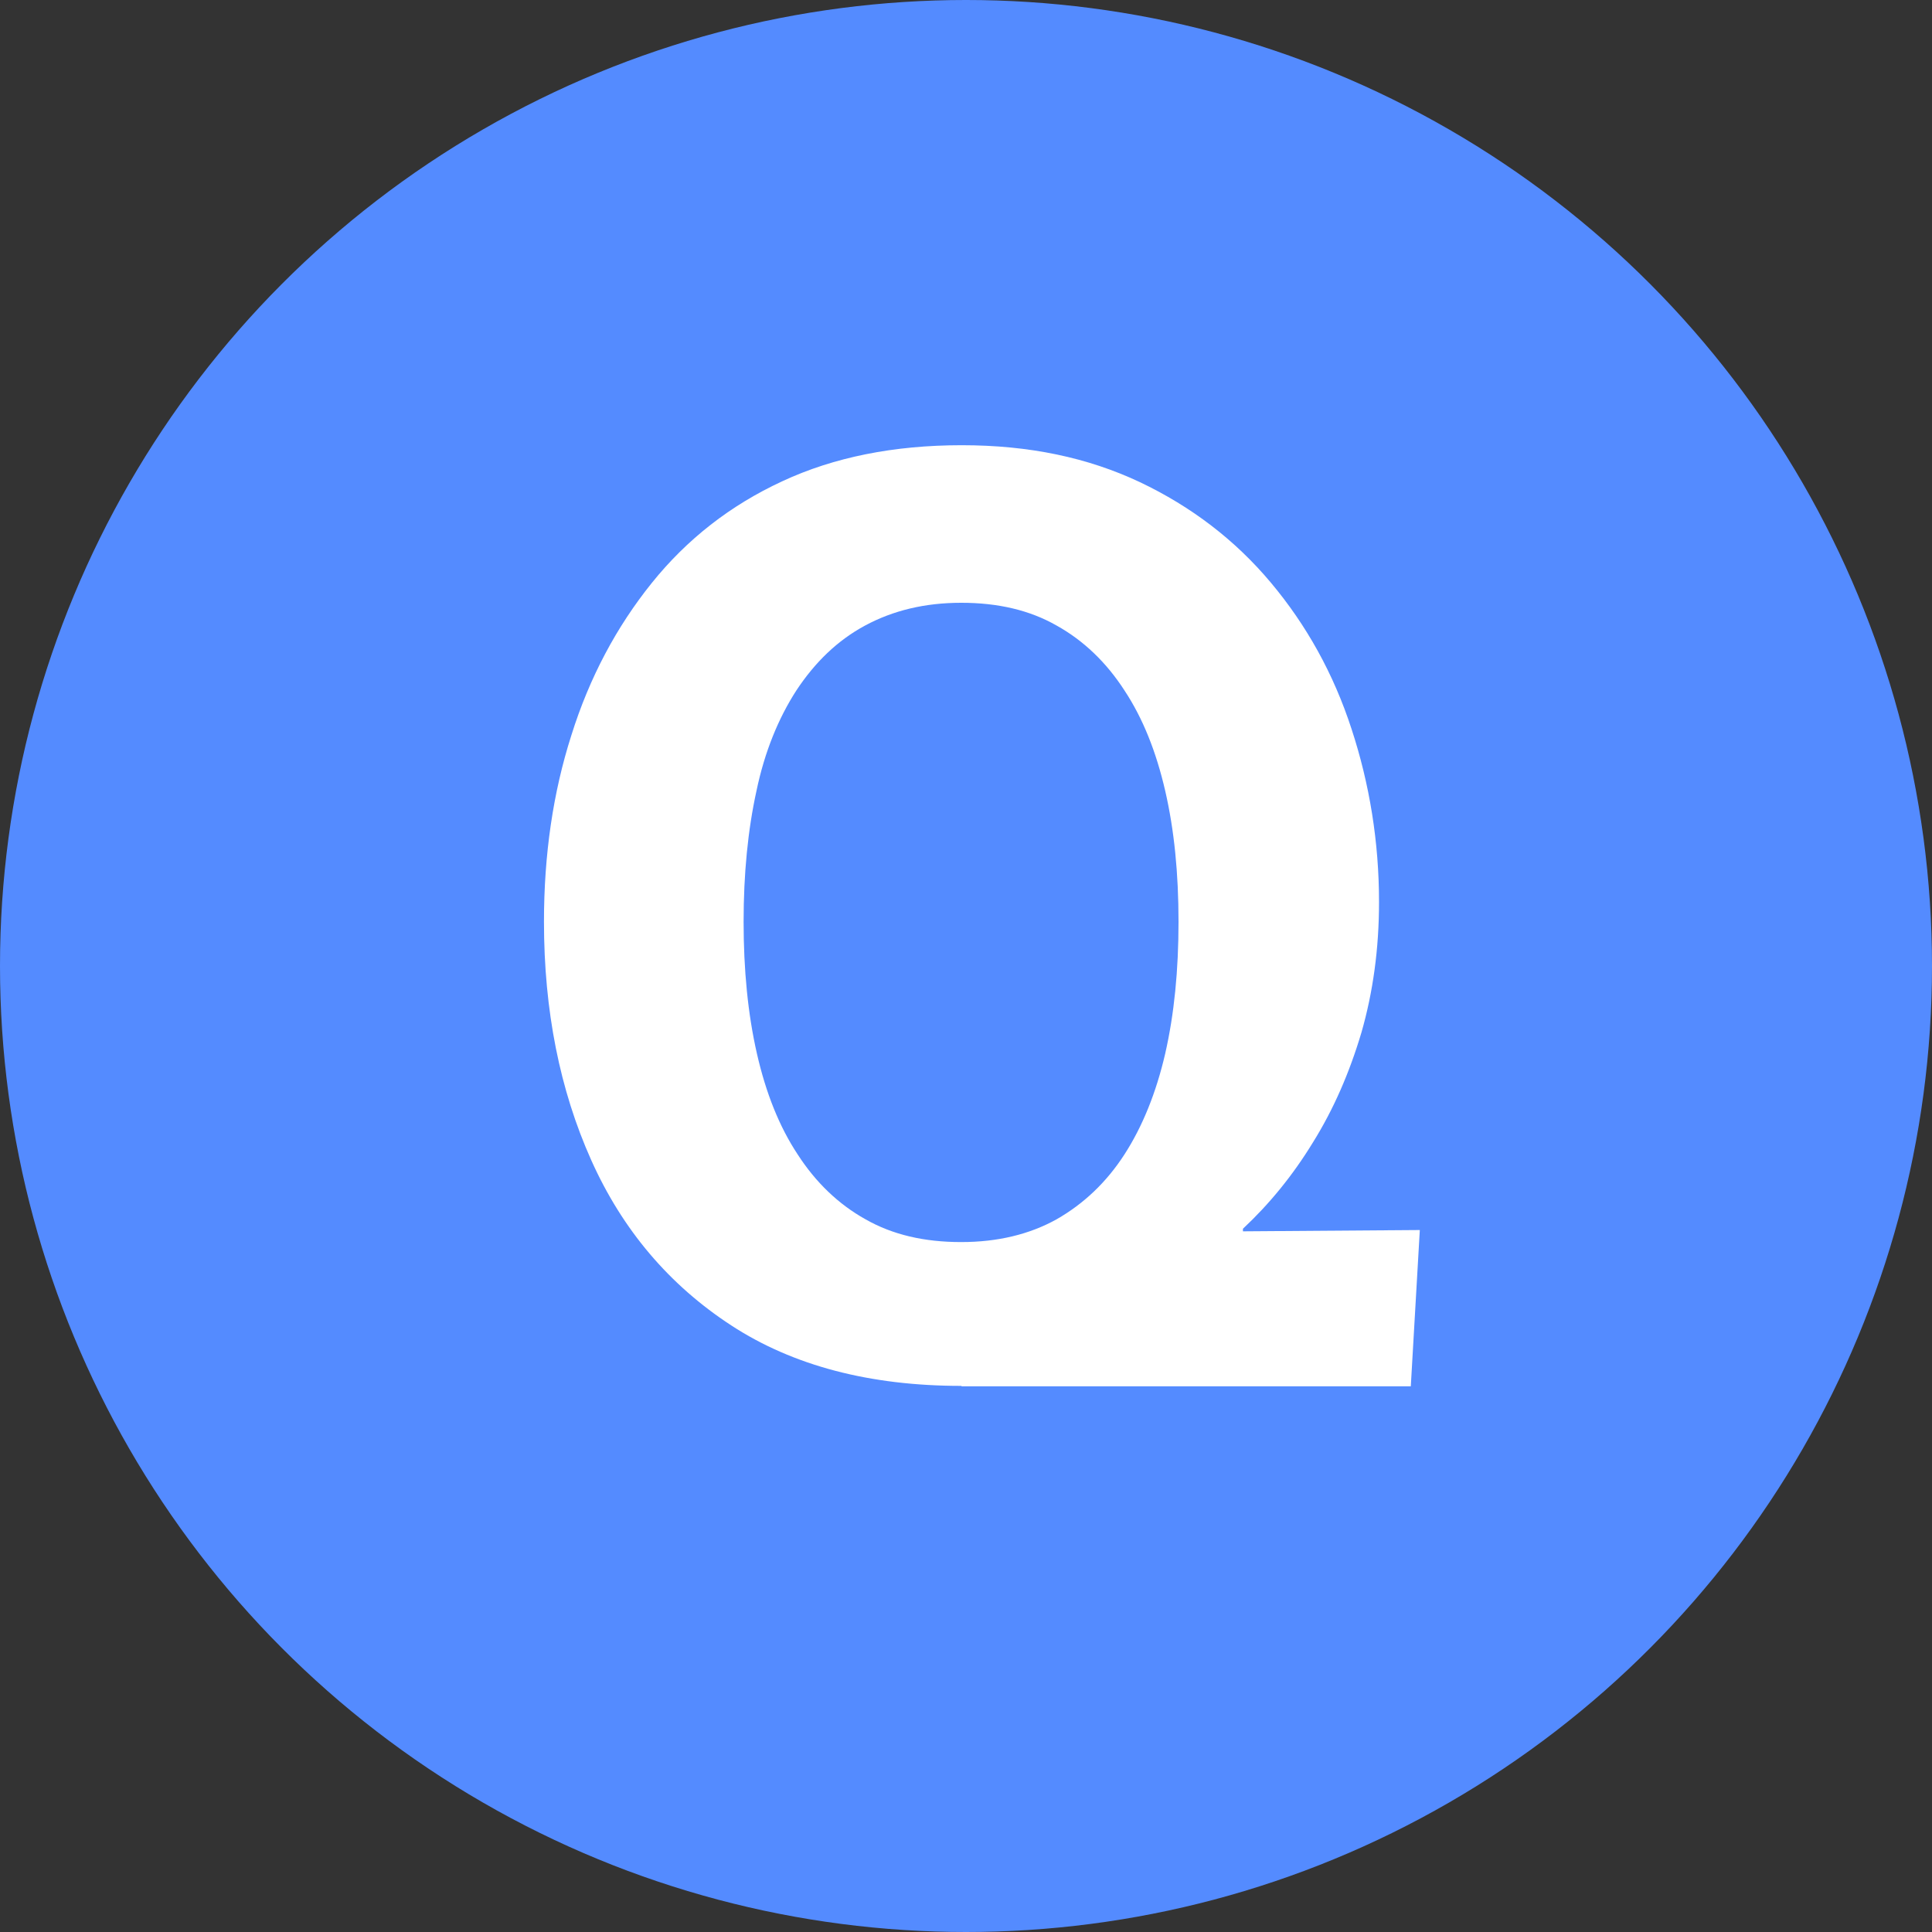 <?xml version="1.0" encoding="UTF-8"?><svg id="_レイヤー_2" xmlns="http://www.w3.org/2000/svg" viewBox="0 0 45 45"><rect x="0" y="0" width="45" height="45" fill="#333333" stroke="none"/><defs><style>.cls-1{fill:#548bff;}.cls-1,.cls-2{stroke-width:0px;}.cls-2{fill:#fff;}</style></defs><g id="_レイヤー_1-2"><circle class="cls-1" cx="22.5" cy="22.5" r="22.5"/><path class="cls-2" d="M22.39,32.28c-2.13,0-3.92-.47-5.36-1.41-1.44-.94-2.53-2.22-3.26-3.85-.73-1.63-1.1-3.48-1.1-5.55,0-1.56.21-3.01.64-4.35.42-1.34,1.05-2.52,1.87-3.54.82-1.02,1.83-1.81,3.04-2.37,1.2-.56,2.6-.84,4.18-.84s2.94.29,4.15.86c1.2.57,2.22,1.35,3.05,2.34.83.99,1.46,2.12,1.88,3.41.42,1.28.64,2.63.64,4.03,0,1.09-.14,2.1-.41,3.04-.28.94-.65,1.79-1.13,2.56-.47.77-1.02,1.44-1.63,2.01v.06l4.12-.03-.21,3.64h-10.46ZM22.39,28.93c.85,0,1.59-.18,2.22-.53.63-.36,1.16-.86,1.58-1.51.42-.65.74-1.44.95-2.35.21-.92.31-1.94.31-3.07s-.1-2.14-.31-3.05c-.21-.91-.52-1.69-.95-2.34-.42-.65-.95-1.16-1.58-1.51-.63-.36-1.37-.53-2.22-.53s-1.59.18-2.24.53-1.17.86-1.6,1.51c-.42.65-.74,1.43-.93,2.34-.2.91-.3,1.93-.3,3.05s.1,2.15.31,3.07c.21.92.52,1.7.95,2.35.42.65.95,1.16,1.58,1.51.63.36,1.37.53,2.22.53Z"/></g></svg>